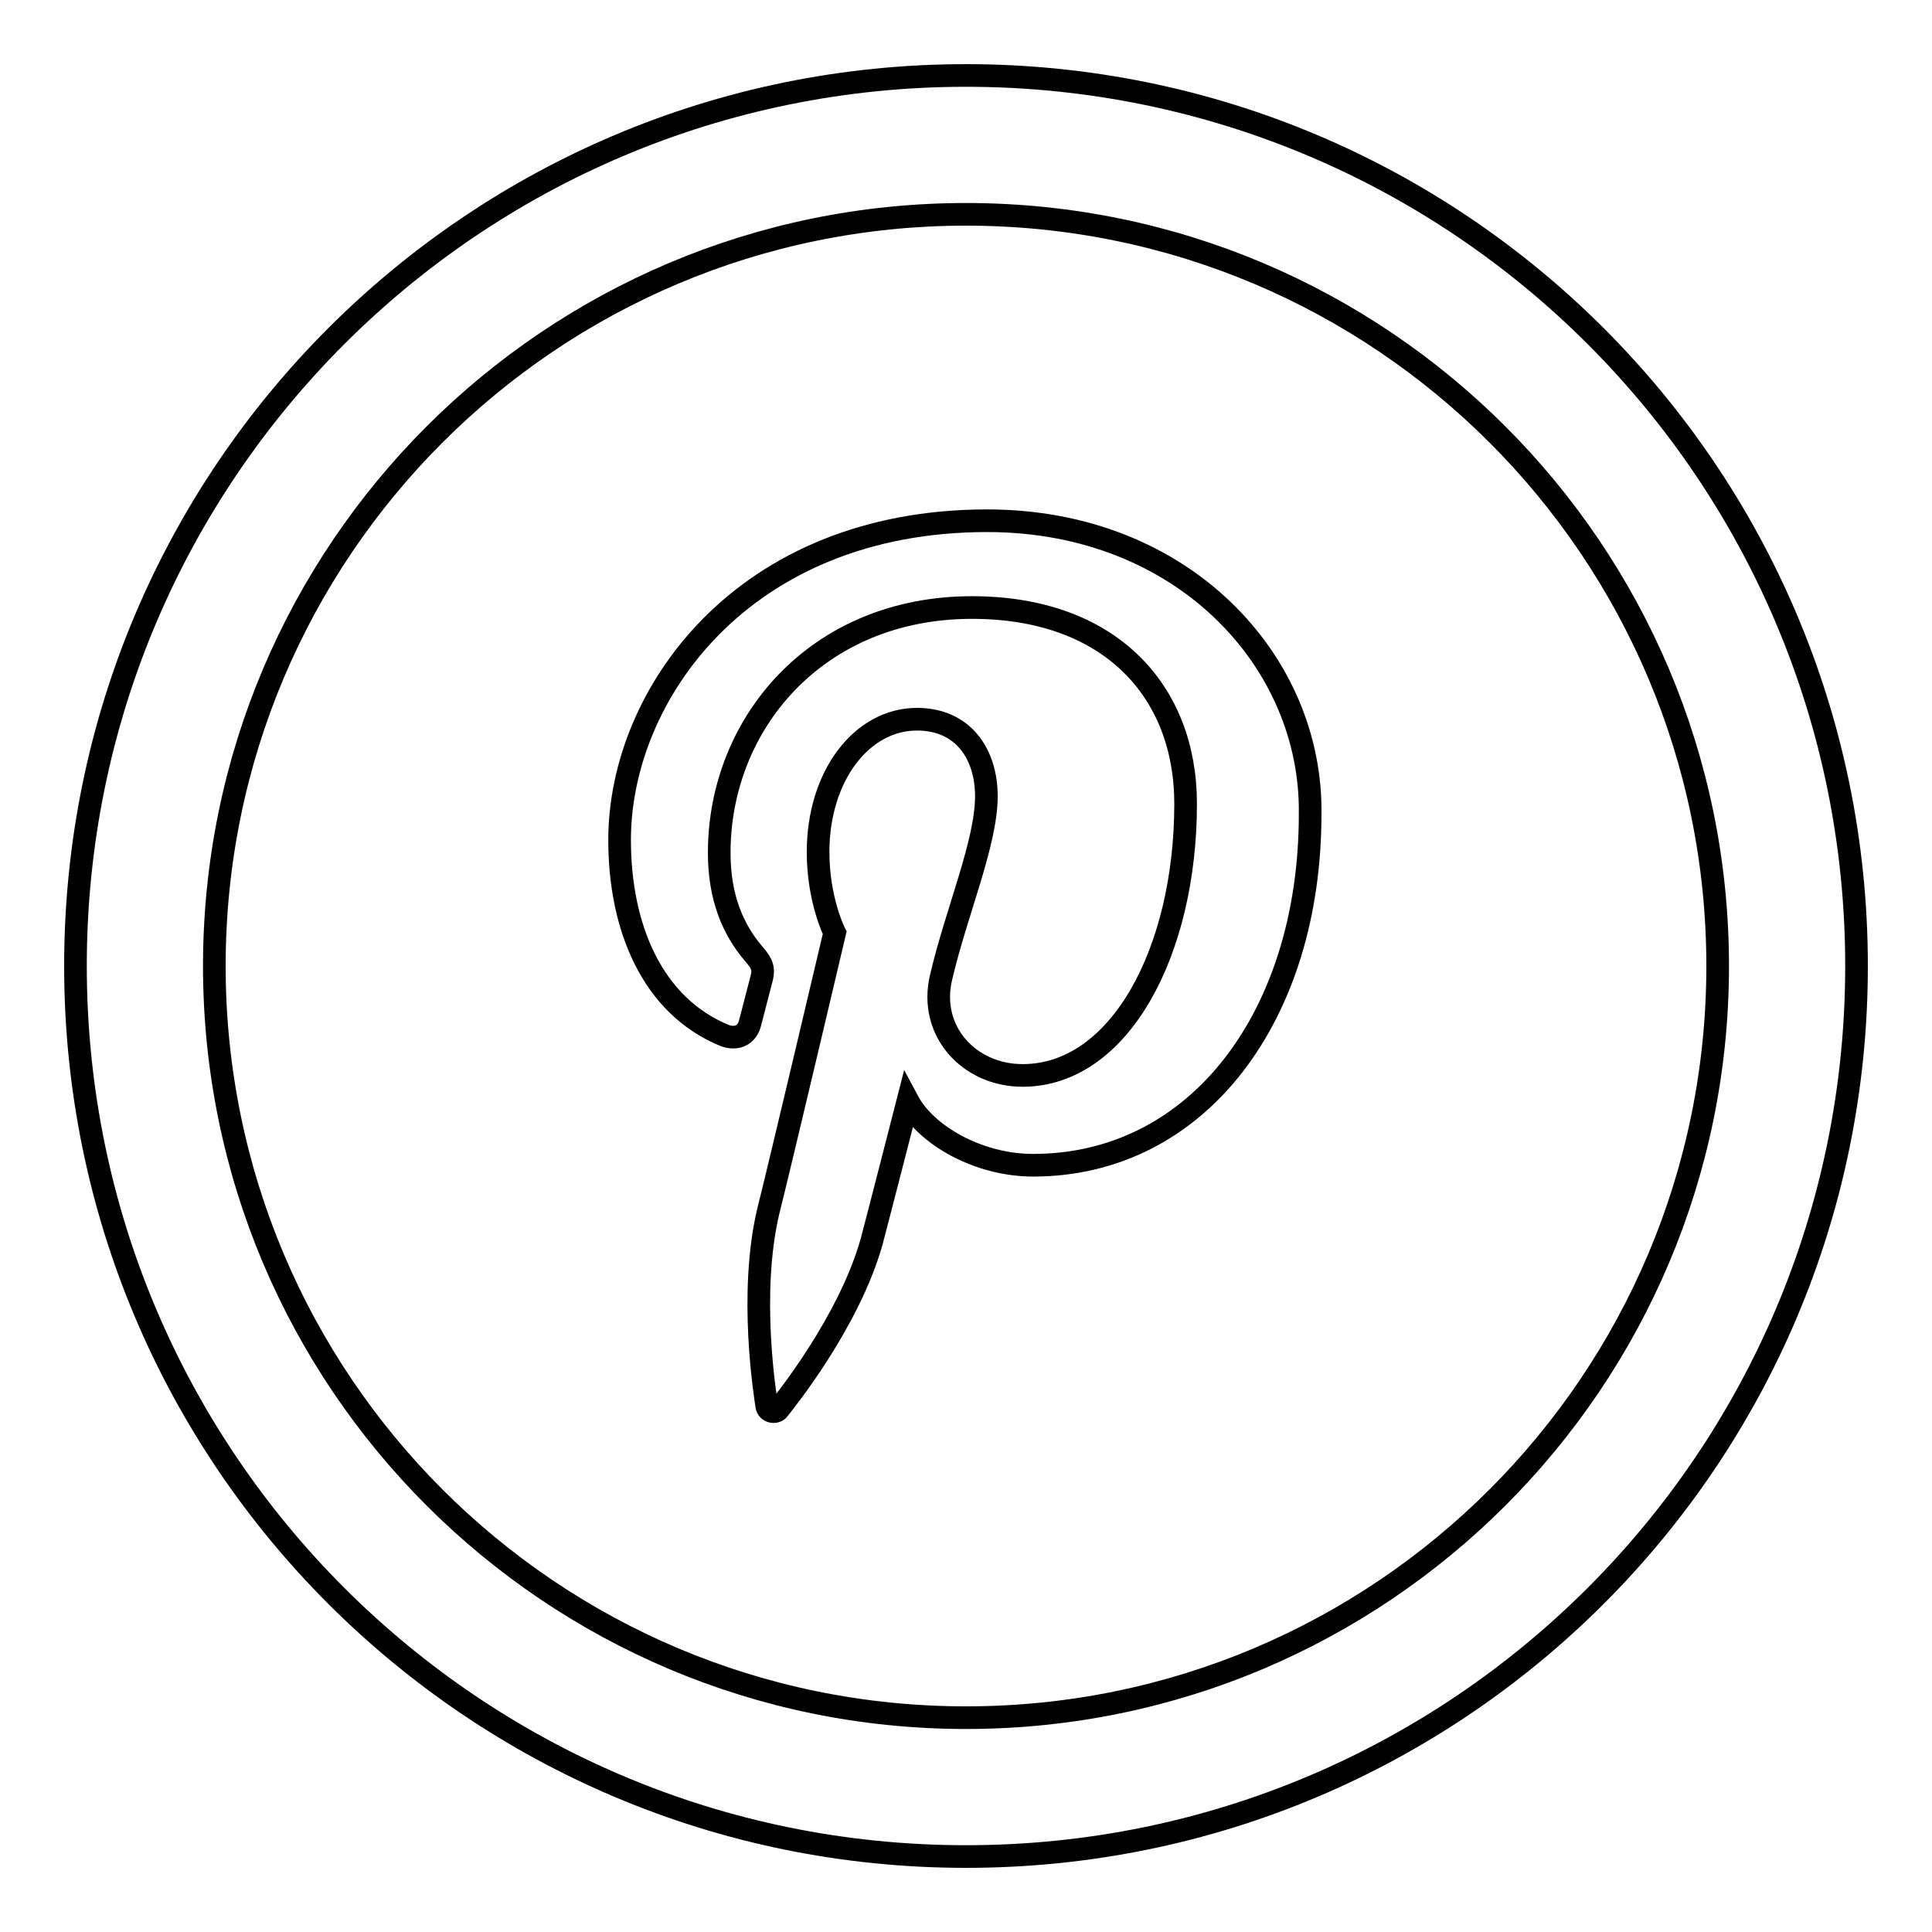 <?xml version="1.0" encoding="utf-8"?>
<!-- Svg Vector Icons : http://www.onlinewebfonts.com/icon -->
<!DOCTYPE svg PUBLIC "-//W3C//DTD SVG 1.1//EN" "http://www.w3.org/Graphics/SVG/1.1/DTD/svg11.dtd">
<svg version="1.1" xmlns="http://www.w3.org/2000/svg" xmlns:xlink="http://www.w3.org/1999/xlink" x="0px" y="0px" viewBox="0 0 256 256" enable-background="new 0 0 256 256" xml:space="preserve">
<g> <path stroke-width="3" fill-opacity="0" stroke="#000000"  d="M128,10C62.8,10,10,62.8,10,128c0,65.2,52.8,118,118,118c65.2,0,118-52.8,118-118C246,62.8,193.2,10,128,10 z M128,227.6c-55,0-99.6-44.6-99.6-99.6S73,28.4,128,28.4S227.6,73,227.6,128S183,227.6,128,227.6z M130.8,69 c-32.4,0-48.7,23.1-48.7,42.3c0,11.7,4.4,22,13.9,25.9c1.6,0.6,3,0,3.4-1.7c0.3-1.2,1.1-4.2,1.4-5.4c0.5-1.7,0.3-2.3-1-3.8 c-2.7-3.2-4.5-7.4-4.5-13.3c0-17.1,12.9-32.5,33.5-32.5c18.3,0,28.3,11.1,28.3,26c0,19.5-8.7,36-21.6,36c-7.1,0-12.5-5.9-10.8-13 c2-8.6,6-17.8,6-24c0-5.5-3-10.2-9.2-10.2c-7.3,0-13.1,7.5-13.1,17.6c0,6.4,2.2,10.7,2.2,10.7s-7.4,31.4-8.8,36.9 c-2.6,11-0.4,24.4-0.2,25.8c0.1,0.8,1.2,1,1.6,0.4c0.7-0.9,9.3-11.5,12.3-22.2c0.8-3,4.8-18.6,4.8-18.6c2.4,4.5,9.3,8.5,16.6,8.5 c21.9,0,36.7-19.9,36.7-46.5C173.9,87.7,156.8,69,130.8,69z"/></g>
</svg>